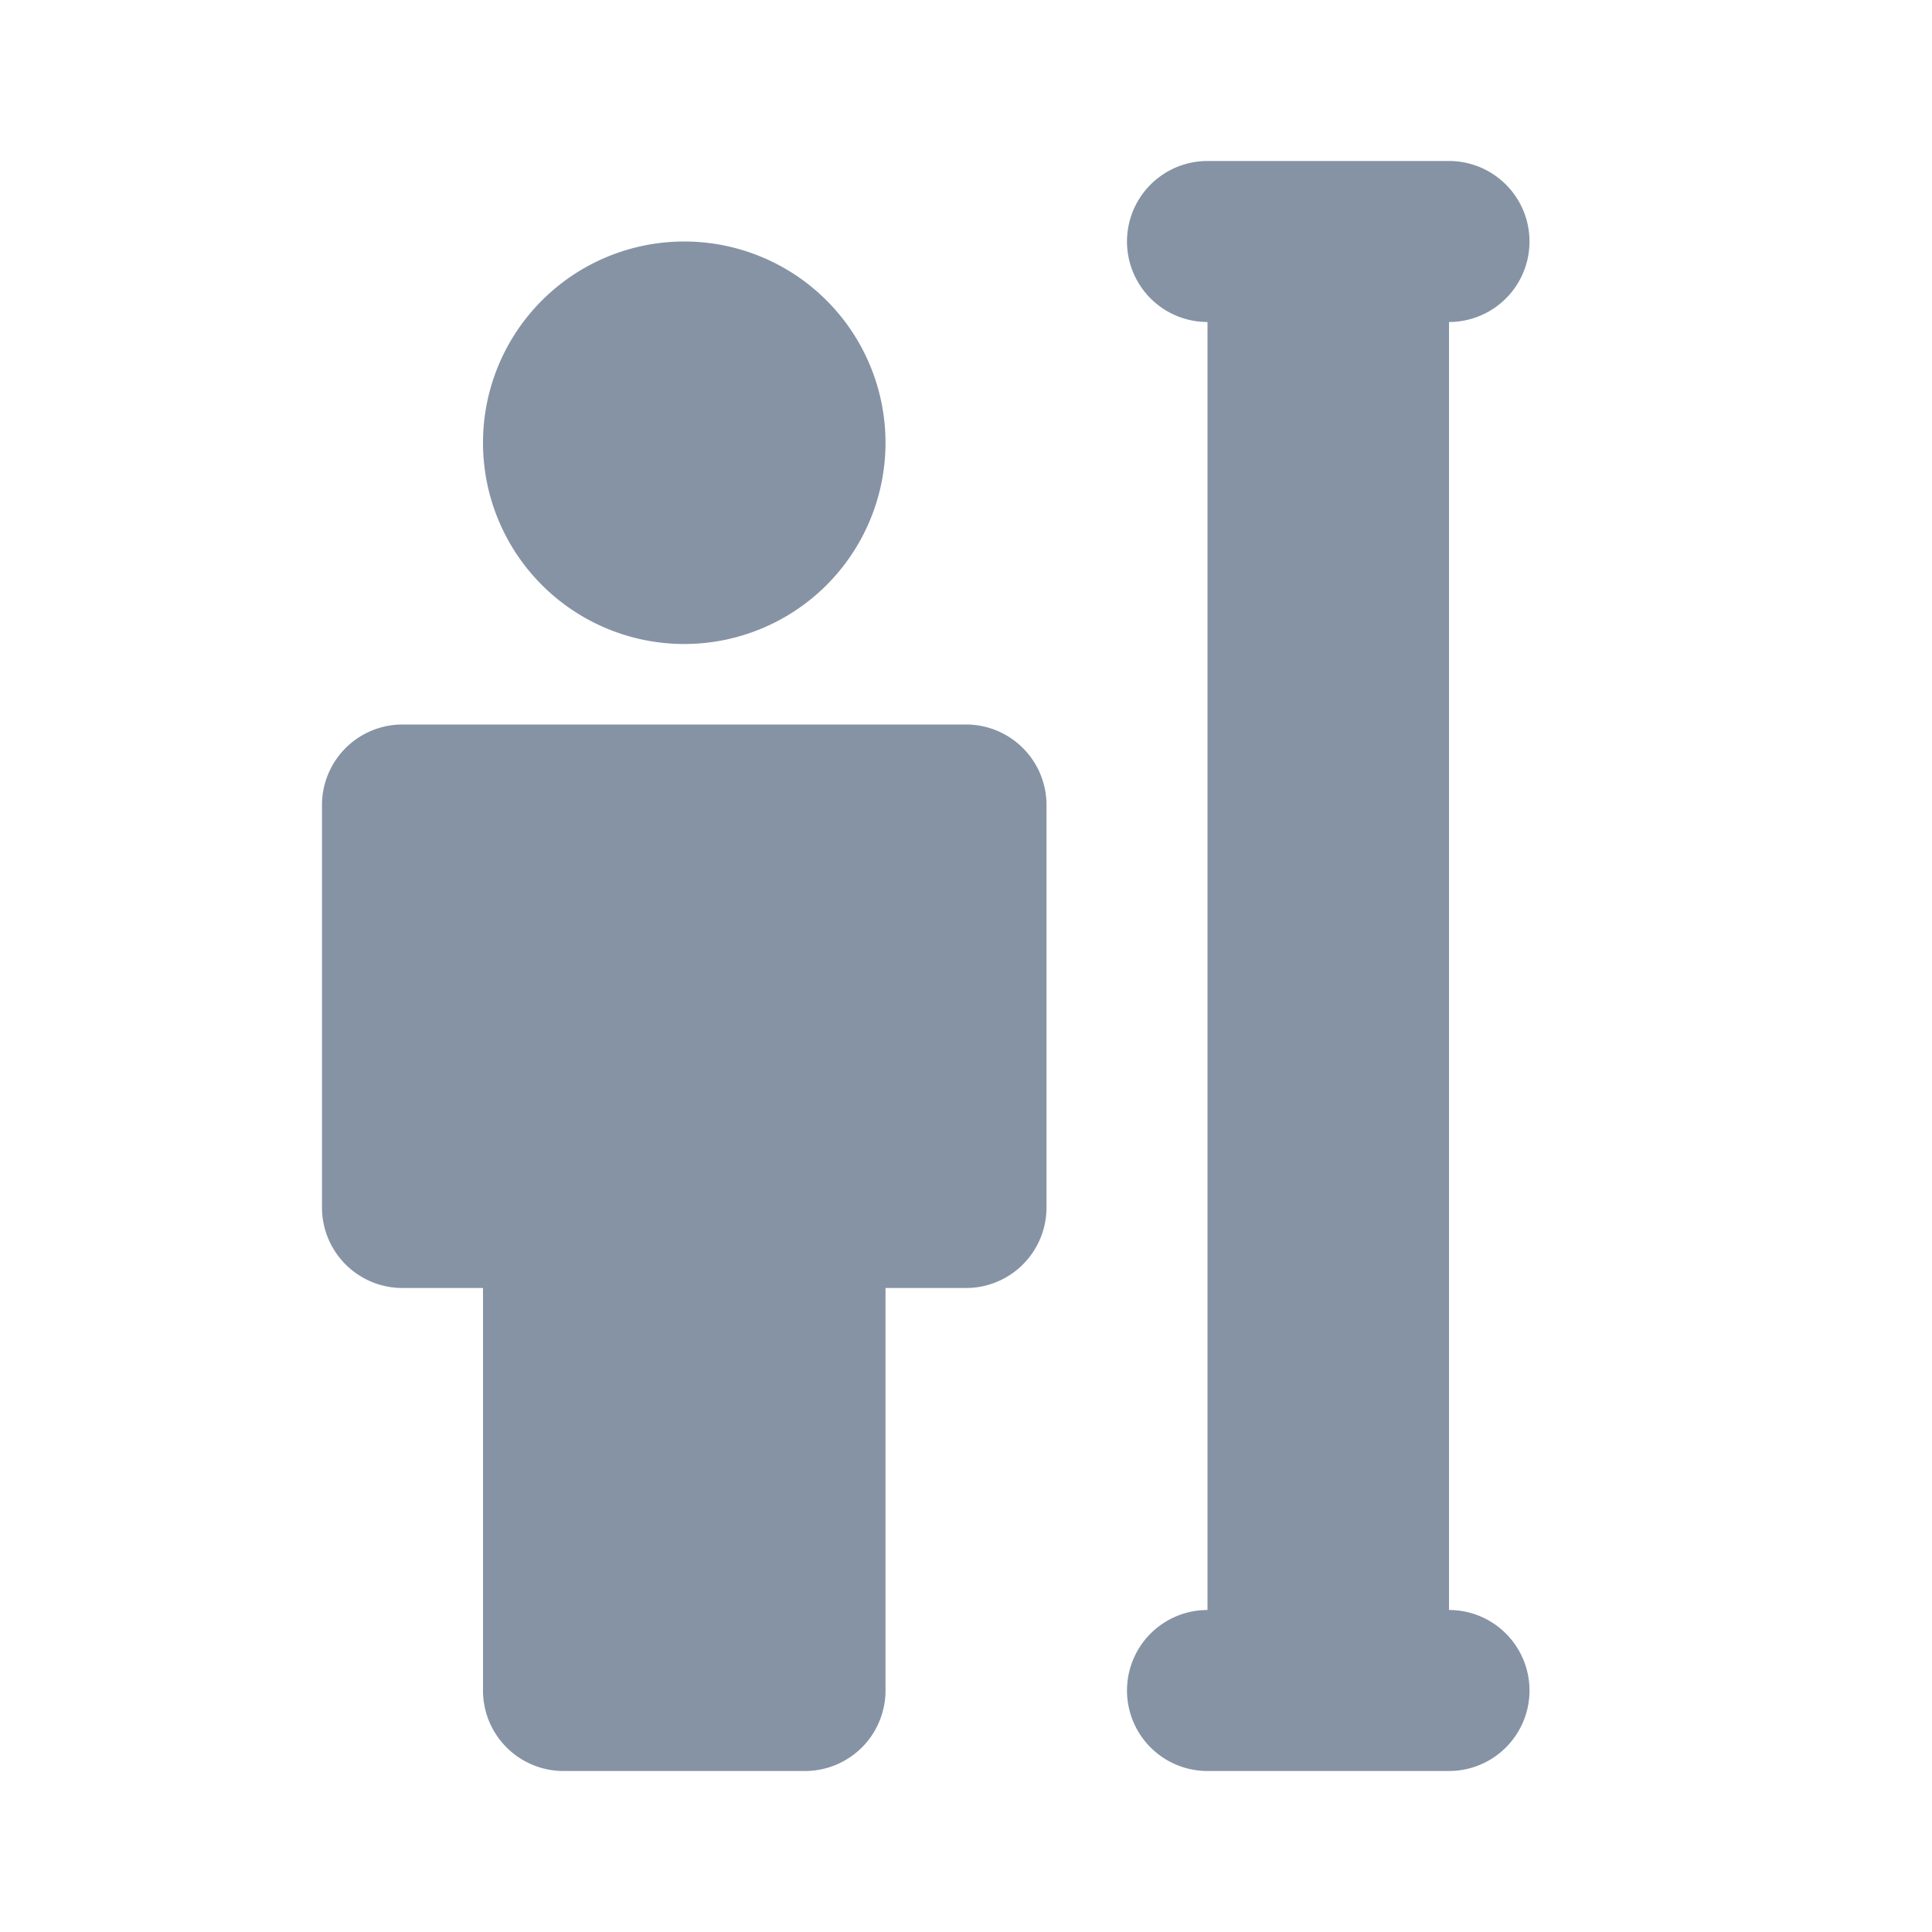 <svg xmlns="http://www.w3.org/2000/svg" width="24" height="24" fill="none"><path fill="#8593A5" d="M5 16a1 1 0 0 1-1-1v-5a1 1 0 0 1 1-1h7a1 1 0 0 1 1 1v5a1 1 0 0 1-1 1h-1v5a1 1 0 0 1-1 1H7a1 1 0 0 1-1-1v-5H5Zm10 4V4a1 1 0 1 1 0-2h3a1 1 0 1 1 0 2v16a1 1 0 1 1 0 2h-3a1 1 0 1 1 0-2ZM6 5.5a2.5 2.5 0 1 1 5 0 2.5 2.5 0 0 1-5 0Z"/></svg>